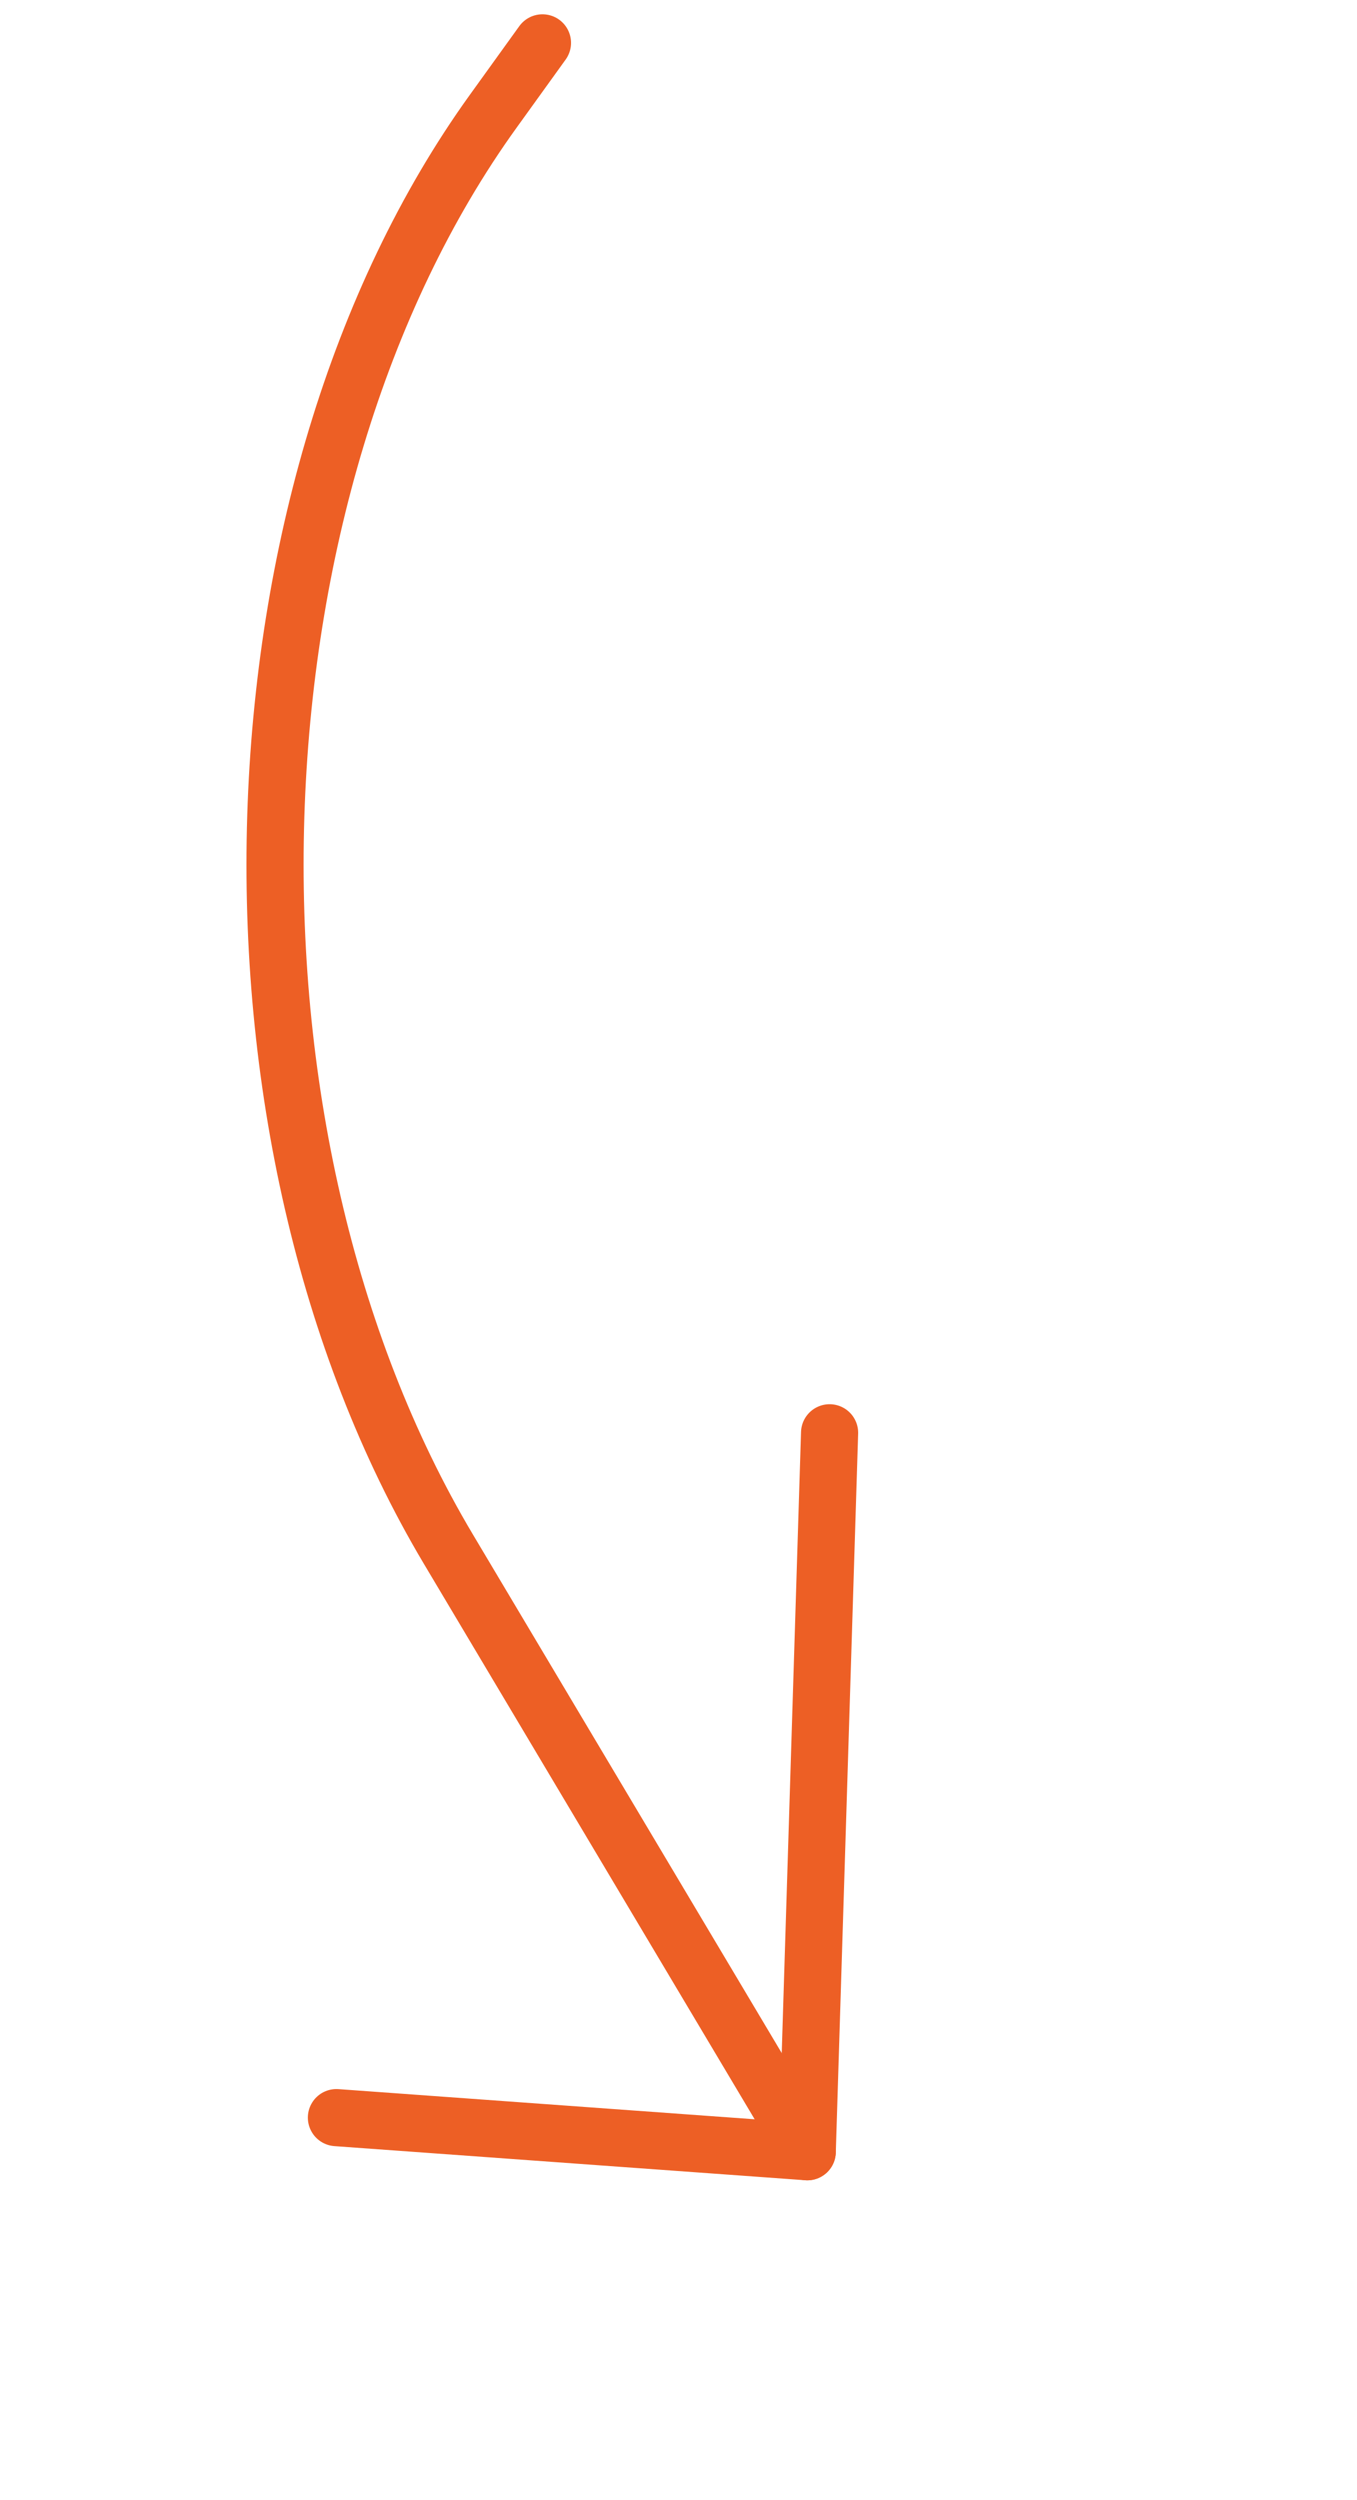<svg width="95" height="175" viewBox="0 0 95 175" fill="none" xmlns="http://www.w3.org/2000/svg">
<g id="Group 14">
<path id="Vector" d="M23.552 148.225L56.513 150.613L58.077 100.289" stroke="#ED5F25" stroke-width="4" stroke-linecap="round" stroke-linejoin="round"/>
<path id="Vector_2" d="M56.513 150.614L31.396 108.443C14.056 79.33 15.457 34.268 34.525 7.794L37.977 3" stroke="#ED5F25" stroke-width="4" stroke-linecap="round" stroke-linejoin="round"/>
</g>
</svg>

